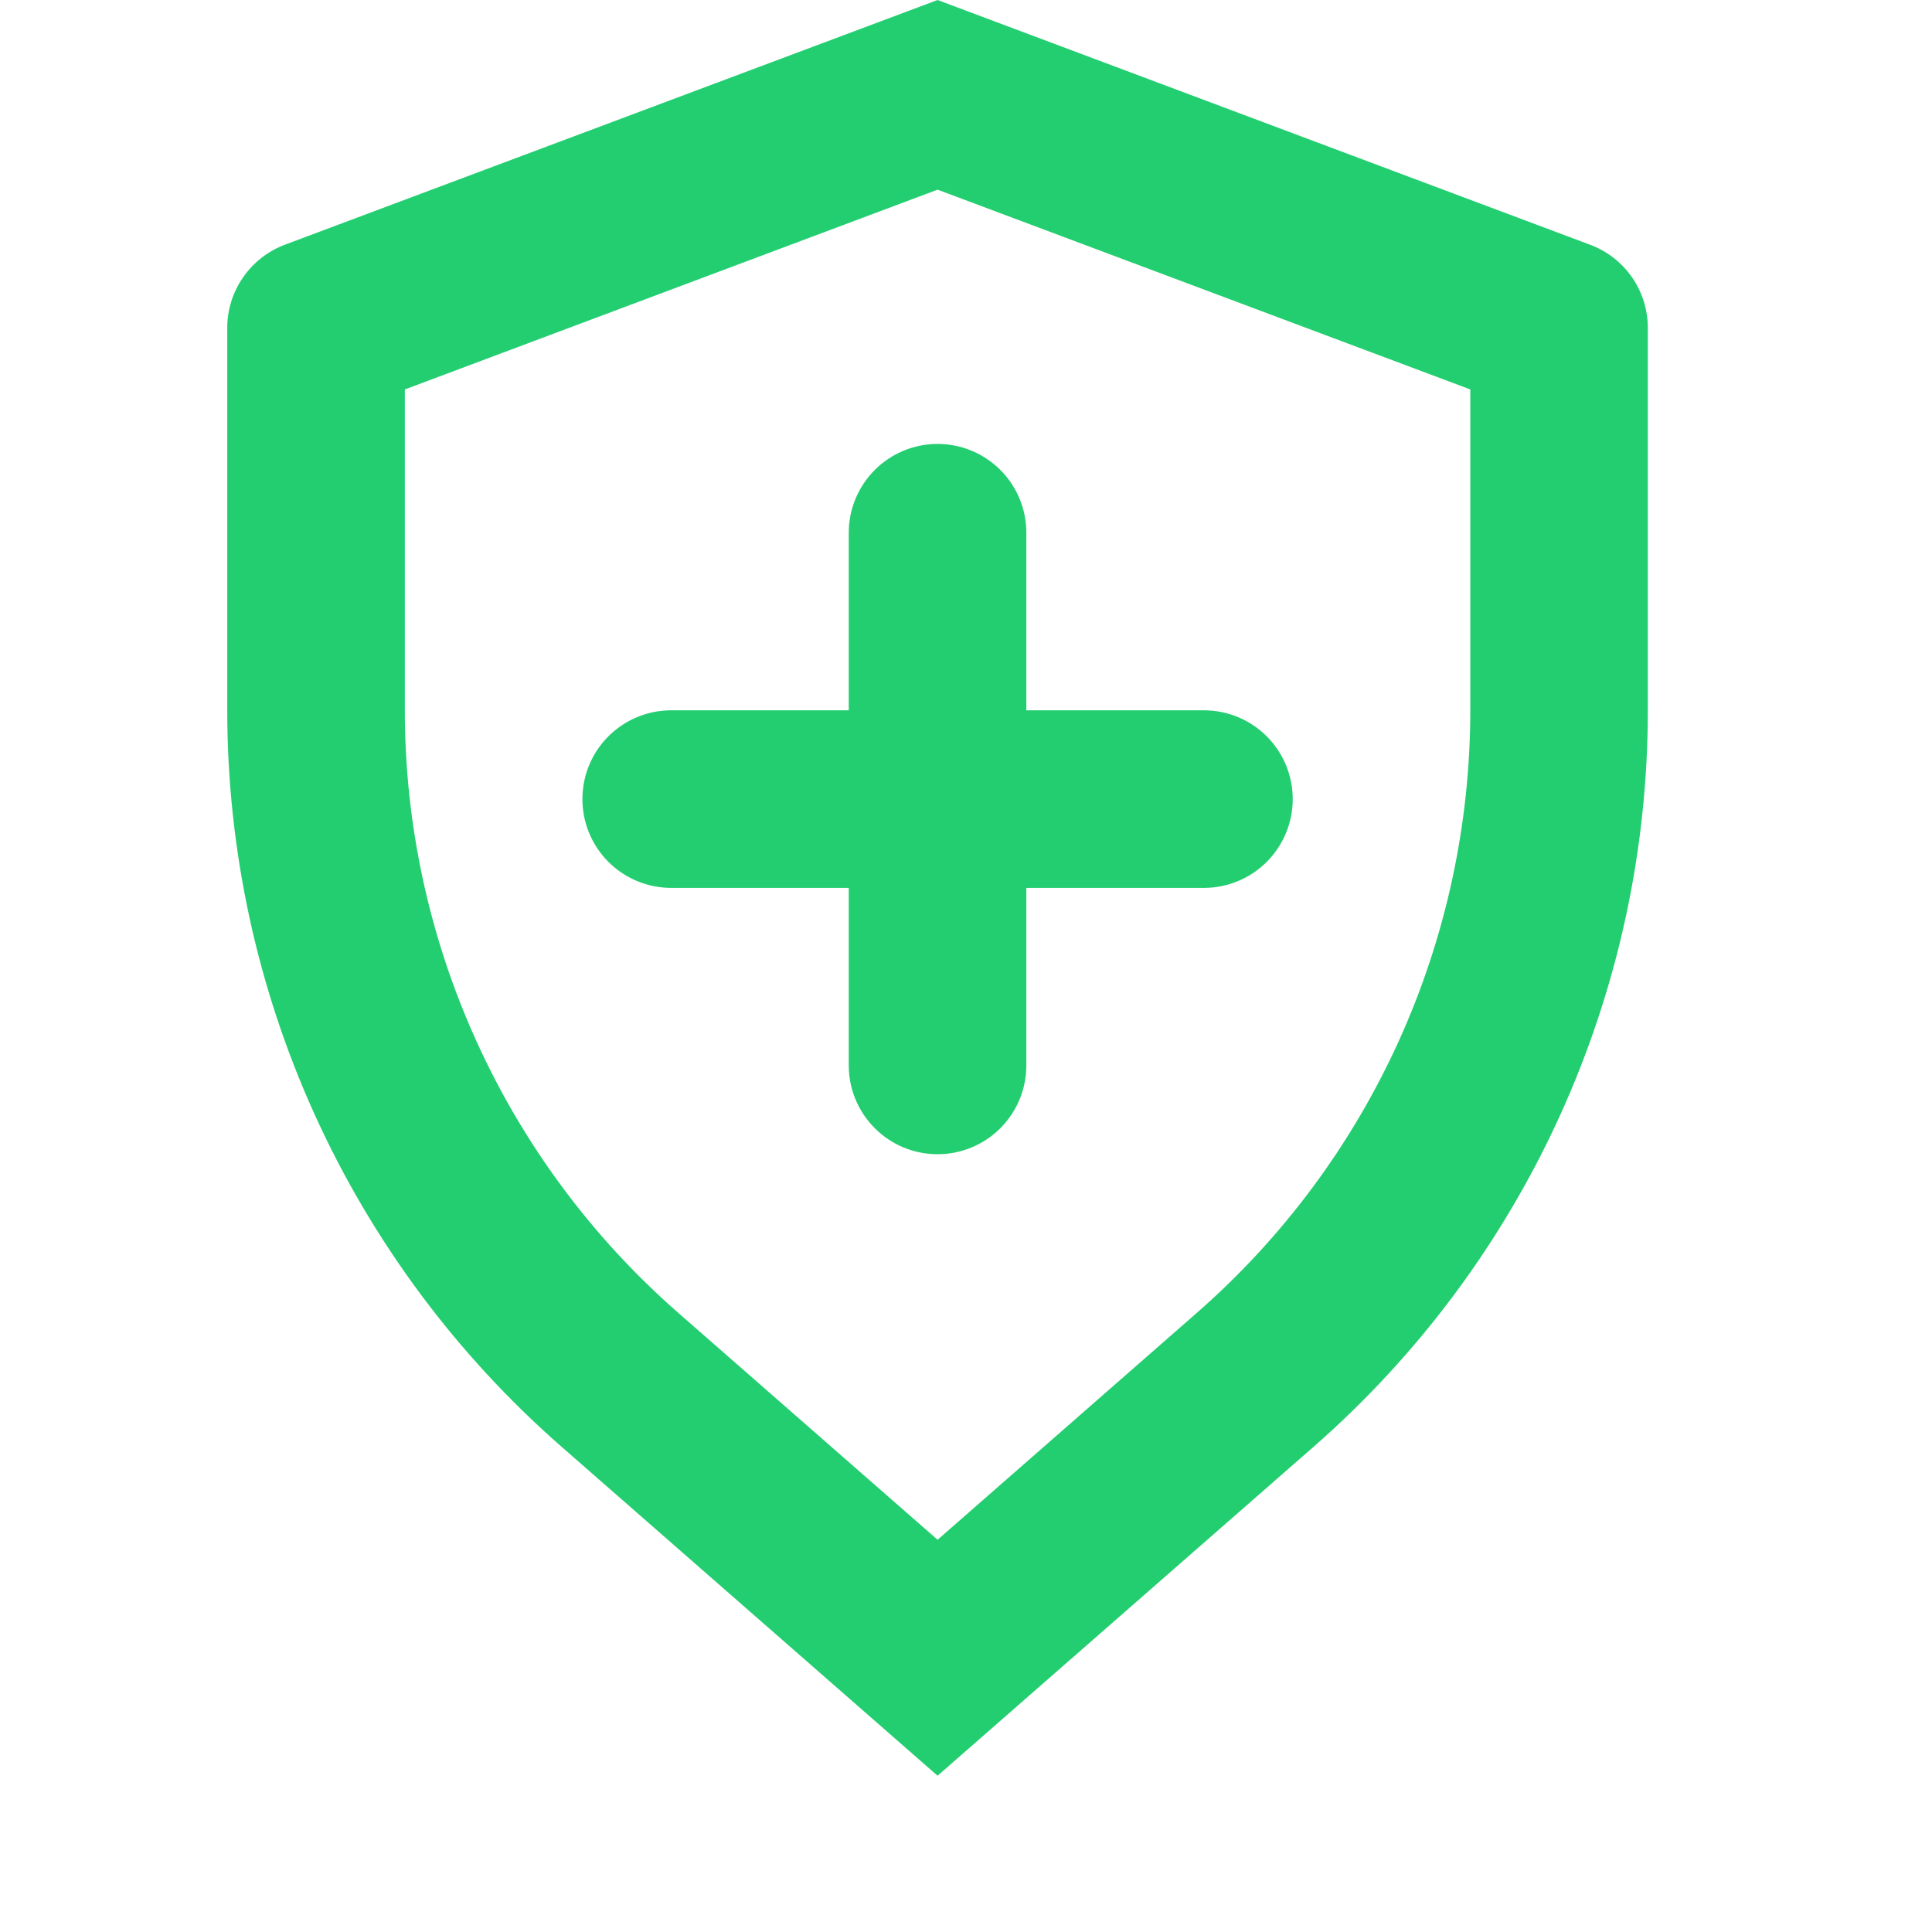 <?xml version="1.0" encoding="UTF-8"?> <svg xmlns="http://www.w3.org/2000/svg" width="35" height="35" viewBox="0 0 35 35" fill="none"><path d="M7.334 7.055V12.868C7.334 14.935 7.776 16.979 8.631 18.862C9.485 20.744 10.732 22.423 12.288 23.784L16.985 27.894L21.681 23.784C23.238 22.423 24.485 20.744 25.339 18.862C26.193 16.979 26.635 14.935 26.636 12.868V7.055L16.985 3.436L7.334 7.055ZM5.161 4.433L16.985 0L28.809 4.435C29.115 4.549 29.379 4.755 29.566 5.024C29.752 5.293 29.852 5.613 29.852 5.94V12.868C29.852 17.978 27.646 22.84 23.8 26.207L16.985 32.169L10.17 26.207C8.269 24.543 6.745 22.492 5.701 20.192C4.657 17.891 4.117 15.394 4.117 12.868V5.94C4.117 5.613 4.217 5.293 4.404 5.024C4.59 4.755 4.855 4.548 5.161 4.433ZM18.593 12.868H21.81C22.237 12.868 22.646 13.037 22.948 13.339C23.249 13.64 23.419 14.05 23.419 14.476C23.419 14.903 23.249 15.312 22.948 15.614C22.646 15.915 22.237 16.085 21.81 16.085H18.593V19.302C18.593 19.728 18.424 20.137 18.122 20.439C17.82 20.741 17.411 20.91 16.985 20.91C16.558 20.91 16.149 20.741 15.848 20.439C15.546 20.137 15.376 19.728 15.376 19.302V16.085H12.159C11.733 16.085 11.324 15.915 11.022 15.614C10.72 15.312 10.551 14.903 10.551 14.476C10.551 14.05 10.72 13.64 11.022 13.339C11.324 13.037 11.733 12.868 12.159 12.868H15.376V9.651C15.376 9.224 15.546 8.815 15.848 8.513C16.149 8.212 16.558 8.042 16.985 8.042C17.411 8.042 17.82 8.212 18.122 8.513C18.424 8.815 18.593 9.224 18.593 9.651V12.868Z" fill="#23CE70"></path></svg> 